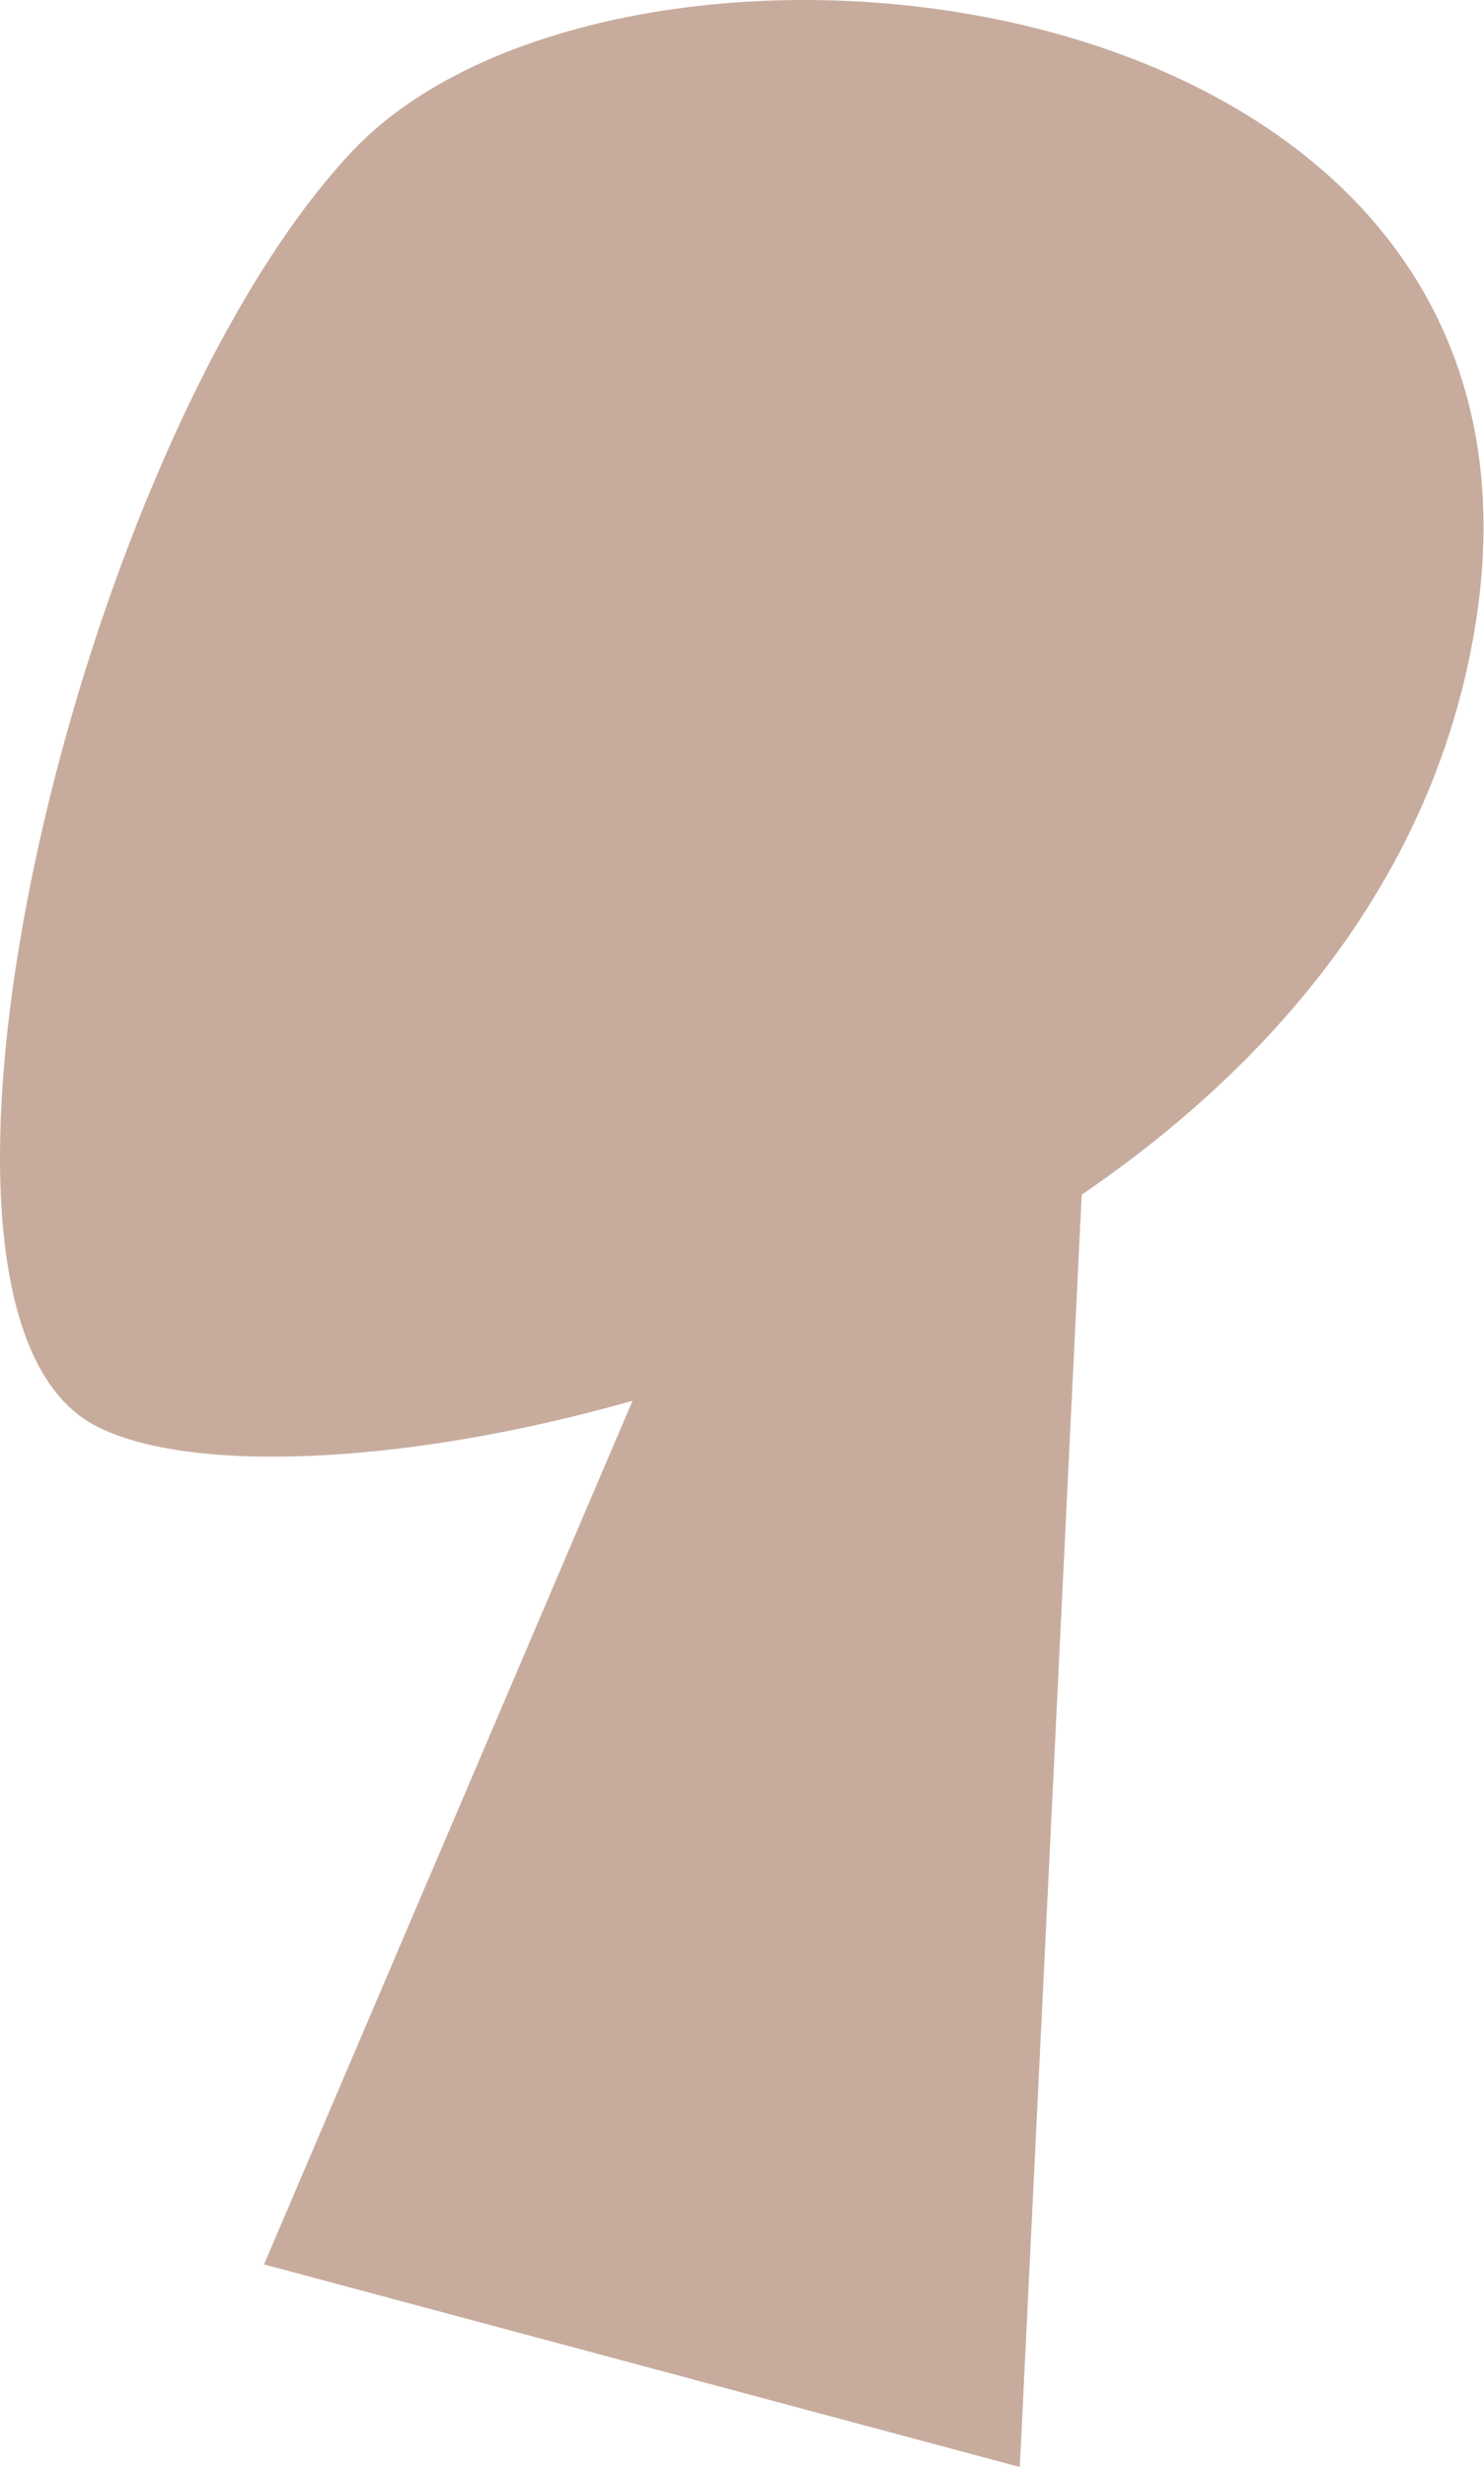 <?xml version="1.0" encoding="UTF-8"?> <svg xmlns="http://www.w3.org/2000/svg" width="198" height="329" viewBox="0 0 198 329" fill="none"> <path fill-rule="evenodd" clip-rule="evenodd" d="M144.323 159.328C169.719 141.991 190.218 117.898 196.317 86.381C213.887 -4.429 83.468 -18.362 47.069 20.094C10.669 58.55 -17.01 173.421 12.303 189.892C23.993 196.461 52.83 195.77 84.393 186.806L35.228 301.98L136.066 329L144.323 159.328Z" fill="#C7AC9E"></path> </svg> 